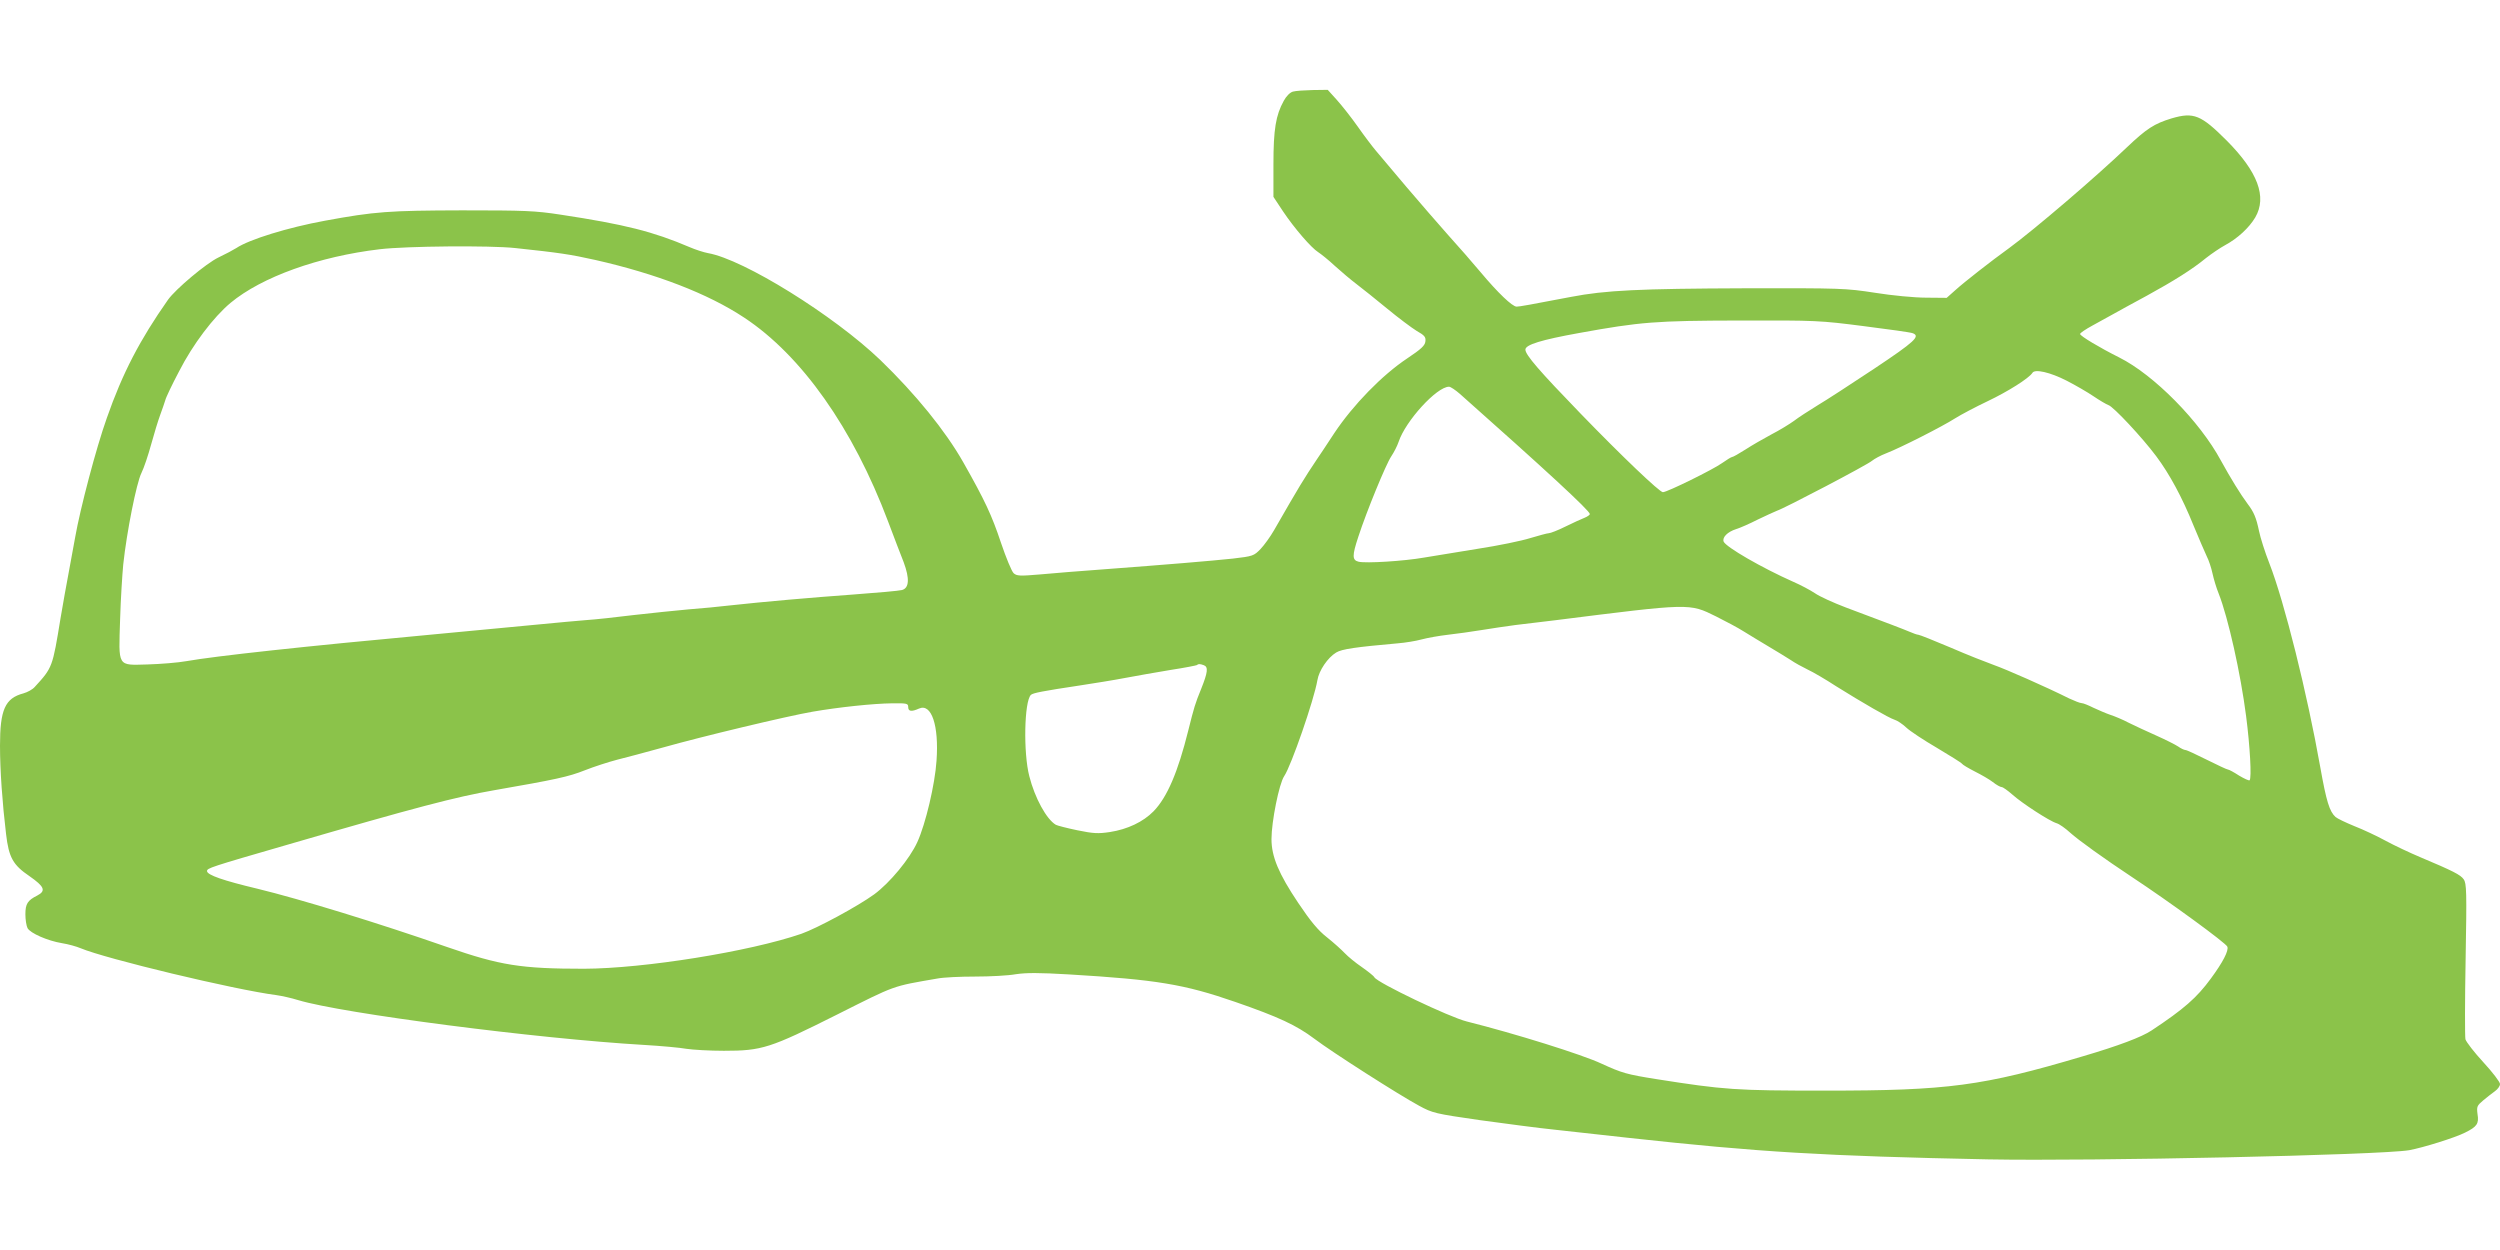 <?xml version="1.0" standalone="no"?>
<!DOCTYPE svg PUBLIC "-//W3C//DTD SVG 20010904//EN"
 "http://www.w3.org/TR/2001/REC-SVG-20010904/DTD/svg10.dtd">
<svg version="1.0" xmlns="http://www.w3.org/2000/svg"
 width="1280pt" height="640pt" viewBox="0 0 1280 640"
 preserveAspectRatio="xMidYMid meet">
<g transform="translate(0,640) scale(0.1,-0.1)"
fill="#8bc34a" stroke="none">
<path d="M6620 5931 c-15 -4 -34 -23 -47 -47 -41 -74 -53 -146 -53 -325 l0
-167 49 -74 c59 -88 145 -187 180 -209 14 -9 53 -40 85 -70 33 -30 83 -72 112
-94 29 -22 99 -78 156 -125 57 -47 125 -98 151 -114 41 -23 48 -32 45 -54 -2
-21 -21 -39 -93 -87 -128 -85 -277 -238 -373 -382 -42 -64 -81 -123 -87 -131
-71 -106 -91 -139 -222 -367 -19 -33 -50 -76 -69 -96 -34 -35 -39 -37 -142
-49 -114 -12 -329 -30 -662 -55 -113 -8 -258 -20 -324 -26 -105 -9 -120 -8
-136 6 -10 9 -39 79 -65 156 -47 141 -82 216 -193 412 -92 162 -244 349 -425
524 -238 228 -699 515 -882 547 -22 4 -65 18 -95 31 -185 79 -330 116 -660
166 -130 20 -182 22 -505 22 -373 -1 -446 -6 -701 -53 -191 -35 -388 -96 -454
-140 -14 -9 -55 -31 -91 -48 -63 -30 -220 -162 -259 -217 -144 -205 -233 -376
-313 -605 -55 -154 -137 -467 -162 -610 -7 -41 -22 -122 -33 -180 -11 -58 -30
-163 -42 -235 -41 -251 -41 -253 -132 -352 -11 -13 -37 -27 -58 -33 -94 -25
-120 -83 -120 -268 0 -125 12 -294 31 -452 14 -121 36 -159 120 -216 76 -53
86 -75 40 -99 -50 -25 -61 -43 -61 -96 0 -28 5 -59 11 -71 14 -26 103 -65 176
-77 32 -5 75 -17 96 -26 129 -54 786 -212 1002 -240 28 -4 78 -15 113 -26 227
-68 1221 -197 1769 -229 87 -5 185 -14 218 -20 33 -5 119 -10 191 -10 196 0
236 13 579 185 307 154 279 144 515 185 30 6 117 10 193 10 76 0 170 5 208 12
54 8 118 8 272 -1 450 -27 589 -50 852 -141 222 -77 312 -119 404 -188 91 -69
434 -288 536 -343 70 -38 82 -41 311 -74 132 -18 304 -41 384 -49 80 -9 251
-28 380 -42 667 -73 1001 -93 1840 -110 530 -10 2007 22 2155 47 71 13 235 64
286 90 61 30 72 46 64 94 -5 39 -3 44 29 71 19 16 46 37 60 47 14 10 26 26 26
37 0 10 -38 60 -85 111 -47 51 -88 104 -92 118 -3 14 -3 198 1 411 6 345 5
387 -10 408 -16 23 -53 42 -224 114 -52 22 -131 59 -175 83 -44 24 -116 58
-160 75 -44 18 -88 39 -97 47 -31 28 -47 80 -78 254 -67 378 -184 848 -261
1045 -22 56 -46 131 -53 166 -14 67 -26 96 -58 138 -36 48 -87 131 -137 222
-109 202 -343 439 -521 528 -100 50 -200 110 -200 120 0 5 28 24 63 43 34 19
82 45 107 59 25 14 101 56 170 93 142 78 233 135 305 194 28 22 72 52 98 66
63 34 122 88 154 142 61 105 13 233 -146 393 -132 132 -169 147 -282 114 -89
-27 -129 -53 -229 -148 -159 -152 -476 -423 -603 -516 -93 -67 -231 -175 -275
-215 l-45 -40 -106 1 c-59 0 -174 11 -261 25 -150 23 -171 24 -665 23 -540 -2
-715 -10 -891 -44 -214 -41 -265 -50 -279 -50 -22 0 -97 72 -184 176 -42 50
-116 135 -166 190 -49 55 -146 167 -215 248 -69 82 -139 165 -156 185 -17 20
-58 74 -91 121 -33 47 -82 109 -108 138 l-47 52 -76 -1 c-43 -1 -88 -4 -102
-8z m-3982 -801 c225 -24 280 -32 410 -61 313 -71 576 -172 762 -295 294 -194
557 -566 737 -1044 30 -80 66 -174 80 -209 31 -84 28 -132 -9 -142 -15 -4
-127 -14 -250 -23 -221 -16 -459 -37 -633 -56 -49 -6 -144 -15 -210 -20 -66
-6 -192 -19 -280 -29 -88 -11 -198 -23 -245 -26 -47 -4 -150 -13 -230 -21 -80
-8 -336 -32 -570 -54 -639 -59 -1099 -109 -1245 -135 -44 -8 -134 -15 -200
-17 -156 -4 -148 -16 -140 232 3 102 11 228 16 280 18 168 68 418 93 468 13
26 35 92 50 147 15 55 36 123 46 150 10 28 22 61 26 75 3 14 35 81 71 149 71
139 176 277 263 350 160 133 452 238 765 275 135 16 562 20 693 6z m6906 -400
c128 -16 240 -32 249 -36 41 -15 11 -43 -196 -181 -116 -77 -248 -163 -292
-189 -44 -27 -98 -62 -120 -79 -22 -16 -74 -48 -115 -69 -41 -22 -102 -57
-134 -78 -33 -21 -63 -38 -68 -38 -4 0 -27 -14 -51 -31 -44 -32 -281 -149
-303 -149 -17 0 -209 183 -422 403 -210 217 -282 300 -282 327 0 25 81 50 275
85 314 57 391 63 823 64 392 1 410 0 636 -29z m1037 -279 c45 -23 107 -59 138
-80 31 -21 65 -41 76 -45 25 -7 175 -168 245 -262 68 -91 133 -211 191 -355
27 -65 57 -135 67 -156 11 -21 24 -61 30 -89 6 -28 20 -75 32 -104 48 -122
112 -408 140 -626 20 -154 29 -318 18 -329 -3 -3 -27 8 -54 24 -26 17 -52 31
-57 31 -5 0 -54 23 -108 50 -54 27 -103 50 -110 50 -6 0 -23 8 -37 18 -15 10
-65 35 -112 56 -47 21 -110 50 -140 65 -30 16 -73 34 -95 41 -21 7 -60 24 -86
36 -26 13 -53 24 -61 24 -8 0 -36 11 -64 24 -120 60 -325 150 -385 171 -36 13
-136 52 -221 89 -85 36 -160 66 -166 66 -6 0 -26 7 -44 15 -33 14 -109 43
-328 125 -63 24 -134 56 -158 73 -24 16 -73 42 -110 58 -162 72 -345 178 -357
206 -8 22 20 50 64 64 20 6 70 28 111 49 41 20 86 40 98 45 38 12 465 236 487
256 11 9 43 27 72 38 75 29 289 138 353 179 30 19 106 59 167 88 103 49 211
117 229 145 12 21 91 3 175 -40z m-3106 -68 c435 -386 665 -598 665 -615 0 -4
-12 -13 -27 -19 -16 -6 -59 -26 -98 -45 -38 -19 -77 -34 -85 -34 -8 0 -51 -12
-95 -25 -44 -14 -165 -39 -270 -55 -104 -17 -228 -37 -275 -45 -102 -18 -297
-30 -334 -21 -33 8 -34 30 -1 129 42 129 141 370 168 410 14 21 31 54 38 75
35 106 195 282 258 282 8 0 33 -17 56 -37z m1311 -1139 c50 -25 114 -59 142
-77 28 -18 86 -52 127 -77 42 -25 93 -56 113 -69 20 -14 60 -36 87 -49 28 -13
93 -51 145 -85 136 -85 271 -163 300 -172 14 -4 41 -22 60 -40 19 -18 90 -65
157 -104 67 -40 125 -76 128 -81 4 -6 33 -23 66 -40 32 -16 74 -40 92 -54 19
-15 39 -26 46 -26 6 0 30 -17 54 -38 49 -44 190 -136 227 -147 14 -4 45 -26
70 -49 41 -37 173 -132 315 -226 191 -126 483 -339 489 -357 8 -20 -23 -80
-85 -164 -72 -98 -137 -155 -303 -265 -51 -34 -171 -79 -351 -132 -515 -153
-691 -176 -1320 -176 -459 0 -516 4 -865 59 -151 24 -175 31 -280 79 -100 47
-443 154 -690 216 -89 22 -457 198 -473 226 -4 8 -34 31 -65 53 -31 21 -70 53
-87 71 -16 17 -57 54 -91 81 -45 35 -84 82 -147 176 -100 149 -137 237 -137
327 0 89 39 284 65 322 36 53 153 391 170 491 8 50 53 116 96 142 29 18 101
28 314 47 39 3 94 12 123 20 30 8 91 19 135 24 45 5 123 16 172 24 50 8 128
20 175 26 47 5 137 17 200 24 699 88 688 88 826 20z m-2622 -250 c23 -9 20
-36 -14 -121 -31 -76 -36 -93 -66 -213 -53 -213 -108 -342 -178 -414 -53 -54
-133 -92 -223 -106 -60 -9 -84 -8 -167 9 -53 11 -103 24 -110 28 -48 28 -108
138 -136 249 -31 119 -26 382 8 416 10 10 62 20 248 48 72 11 178 28 235 39
57 11 162 29 233 41 72 11 132 23 135 25 6 7 16 6 35 -1z m-1514 -214 c0 -23
17 -25 55 -8 64 29 103 -86 90 -267 -8 -121 -56 -324 -98 -416 -39 -86 -141
-209 -221 -268 -84 -61 -291 -173 -373 -202 -264 -91 -806 -178 -1113 -179
-322 0 -429 17 -700 111 -353 123 -751 245 -973 299 -172 41 -257 70 -257 90
0 15 14 20 415 136 653 190 859 244 1055 278 316 55 381 69 464 102 48 19 123
43 165 54 42 10 148 39 236 63 198 56 637 161 765 183 133 23 310 42 408 43
76 1 82 -1 82 -19z"/>
</g>
</svg>

